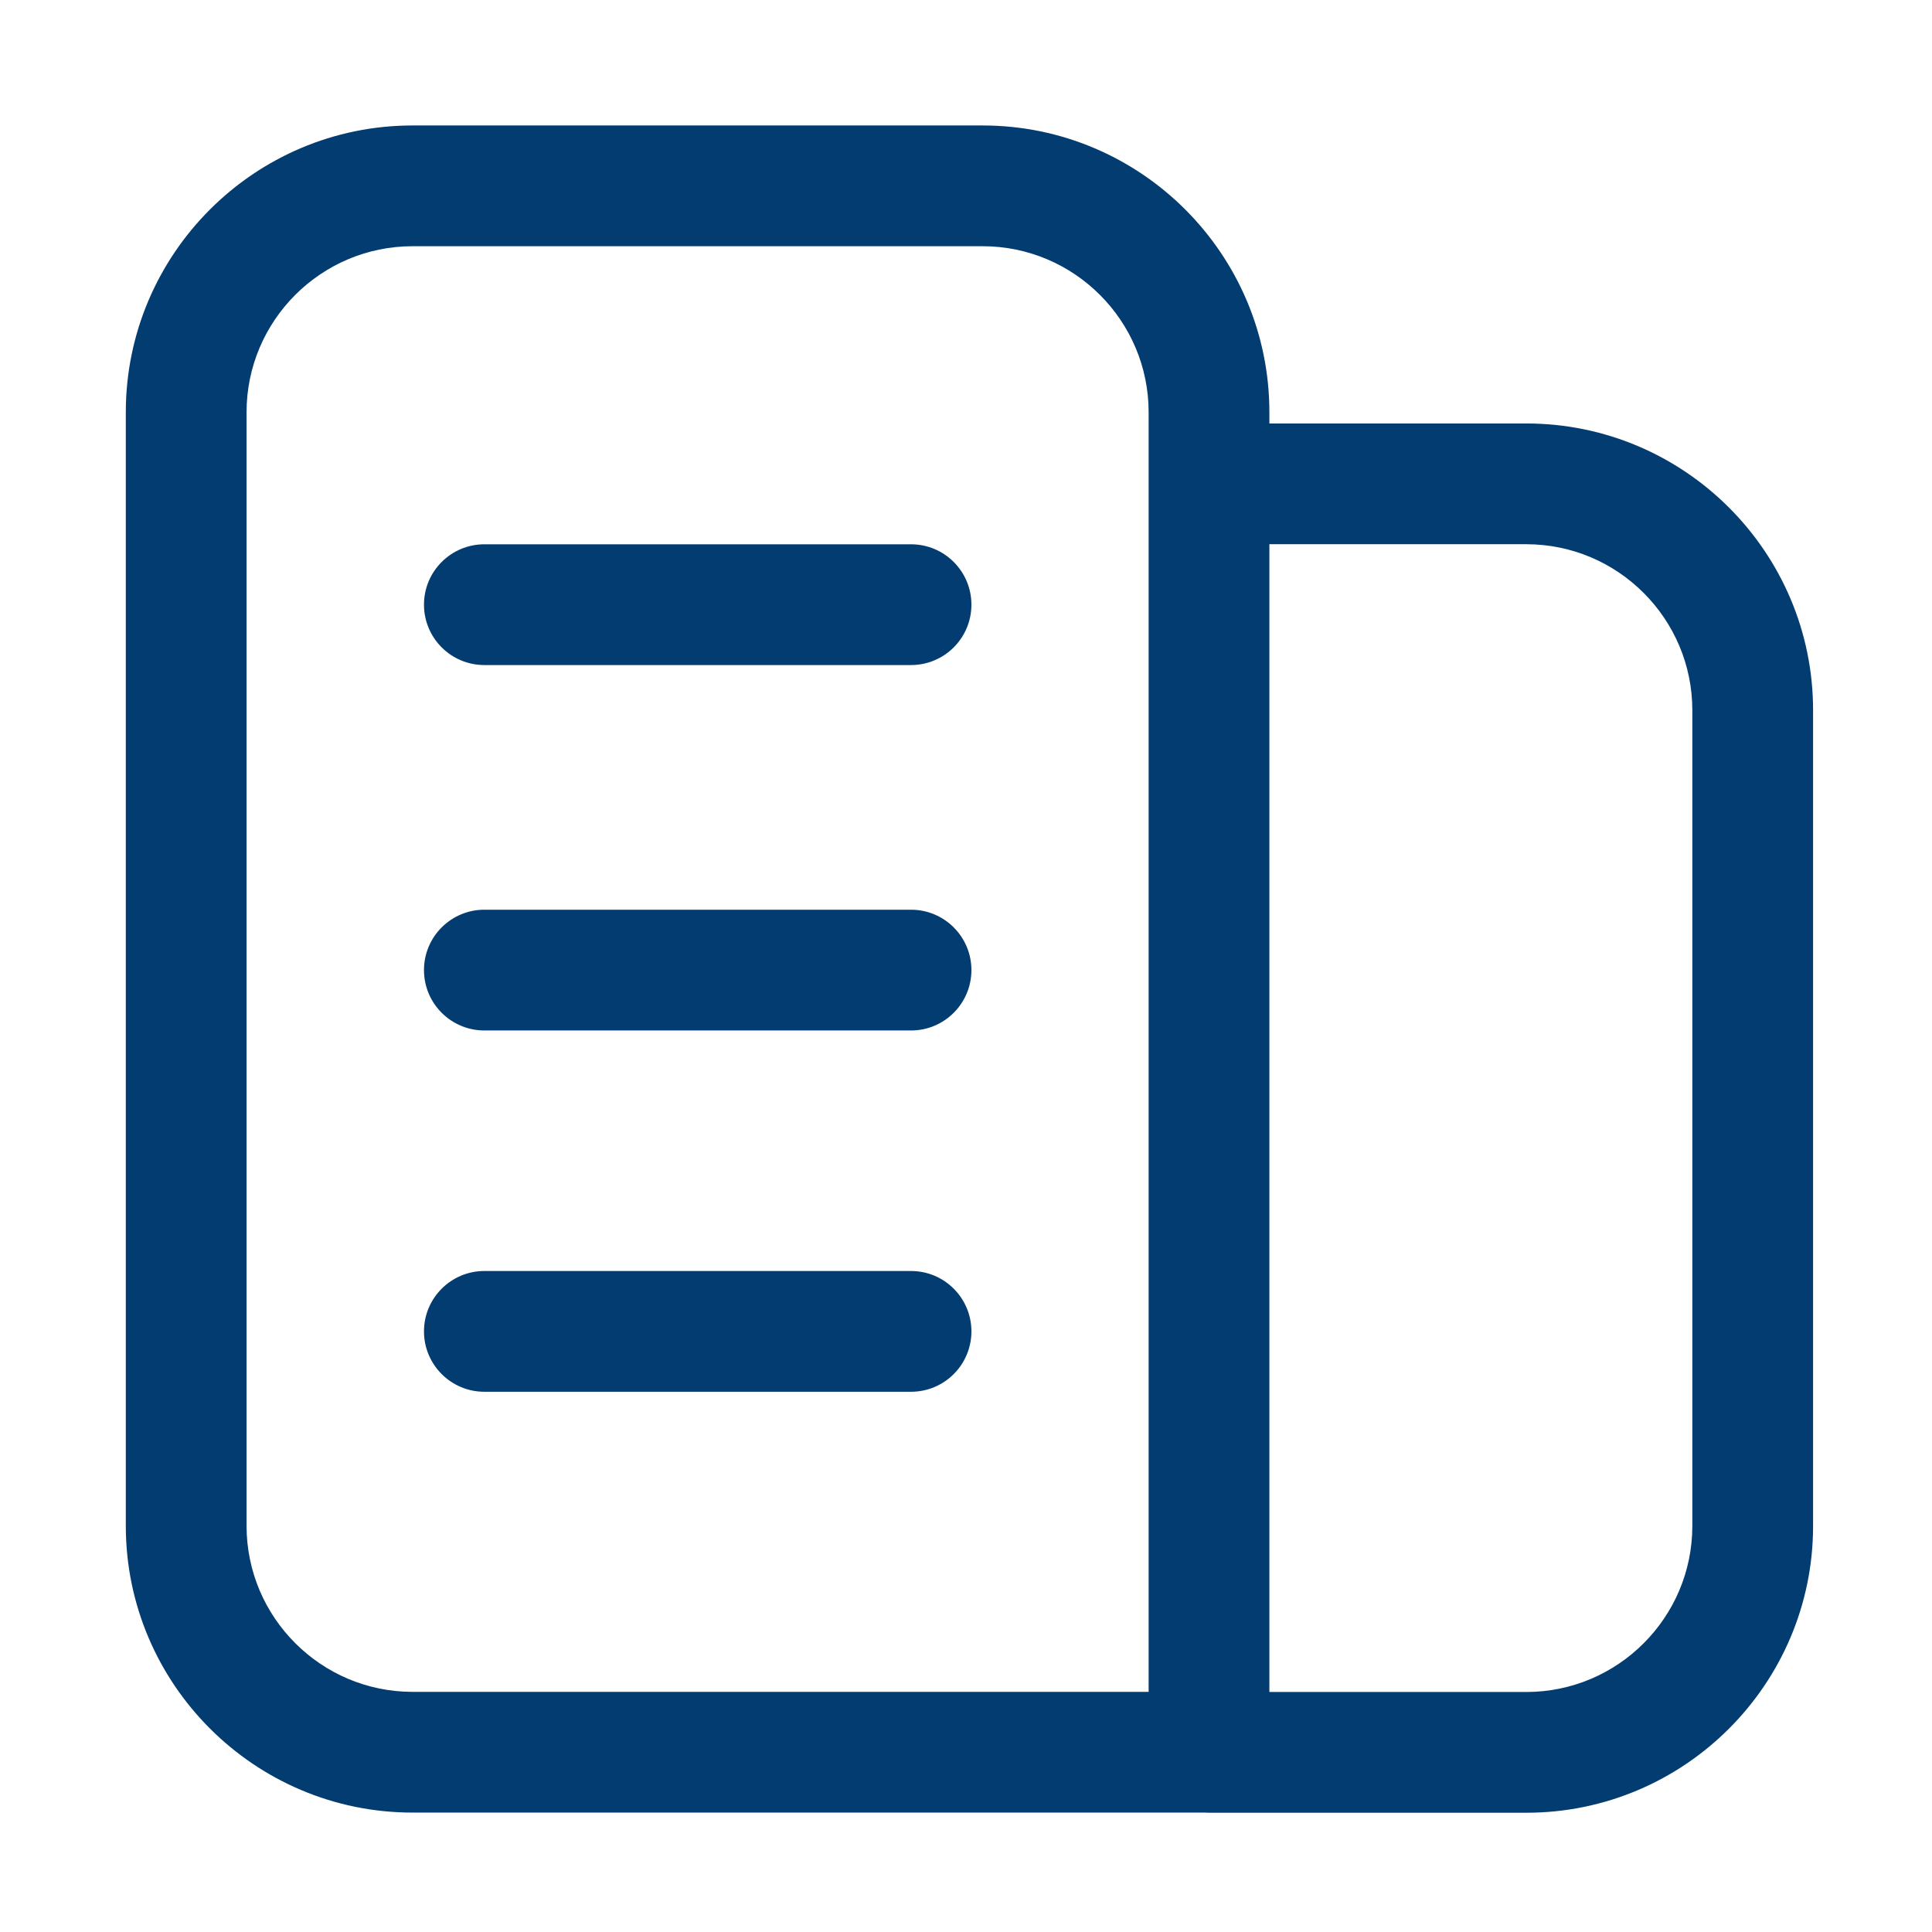 <?xml version="1.0" standalone="no"?><!DOCTYPE svg PUBLIC "-//W3C//DTD SVG 1.1//EN" "http://www.w3.org/Graphics/SVG/1.1/DTD/svg11.dtd"><svg t="1685952135681" class="icon" viewBox="0 0 1024 1024" version="1.1" xmlns="http://www.w3.org/2000/svg" p-id="3049" xmlns:xlink="http://www.w3.org/1999/xlink" width="128" height="128"><path d="M808.97 224.45H672.8v-5.95c0-83.81-68.19-152-152-152H218.68c-83.81 0-152 68.19-152 152v590.21c0 83.81 68.19 152 152 152H638.7c0.7 0.05 1.39 0.08 2.1 0.08h168.17c83.81 0 152-68.19 152-152V376.45c0-83.81-68.19-152-152-152zM130.68 808.72V218.5c0-48.52 39.48-88 88-88H520.8c48.52 0 88 39.48 88 88v678.22H218.68c-48.52 0-88-39.48-88-88z m766.29 0.07c0 48.52-39.48 88-88 88H672.8V288.45h136.17c48.52 0 88 39.48 88 88v432.34z" fill="#023c71" p-id="3050"></path><path d="M482.87 288.49H256.72c-17.67 0-32 14.33-32 32s14.33 32 32 32h226.15c17.67 0 32-14.33 32-32s-14.32-32-32-32zM482.87 482.17H256.72c-17.67 0-32 14.33-32 32s14.33 32 32 32h226.15c17.67 0 32-14.33 32-32s-14.32-32-32-32zM482.87 673.66H256.72c-17.67 0-32 14.33-32 32s14.33 32 32 32h226.15c17.67 0 32-14.33 32-32s-14.32-32-32-32z" fill="#023c71" p-id="3051"></path></svg>